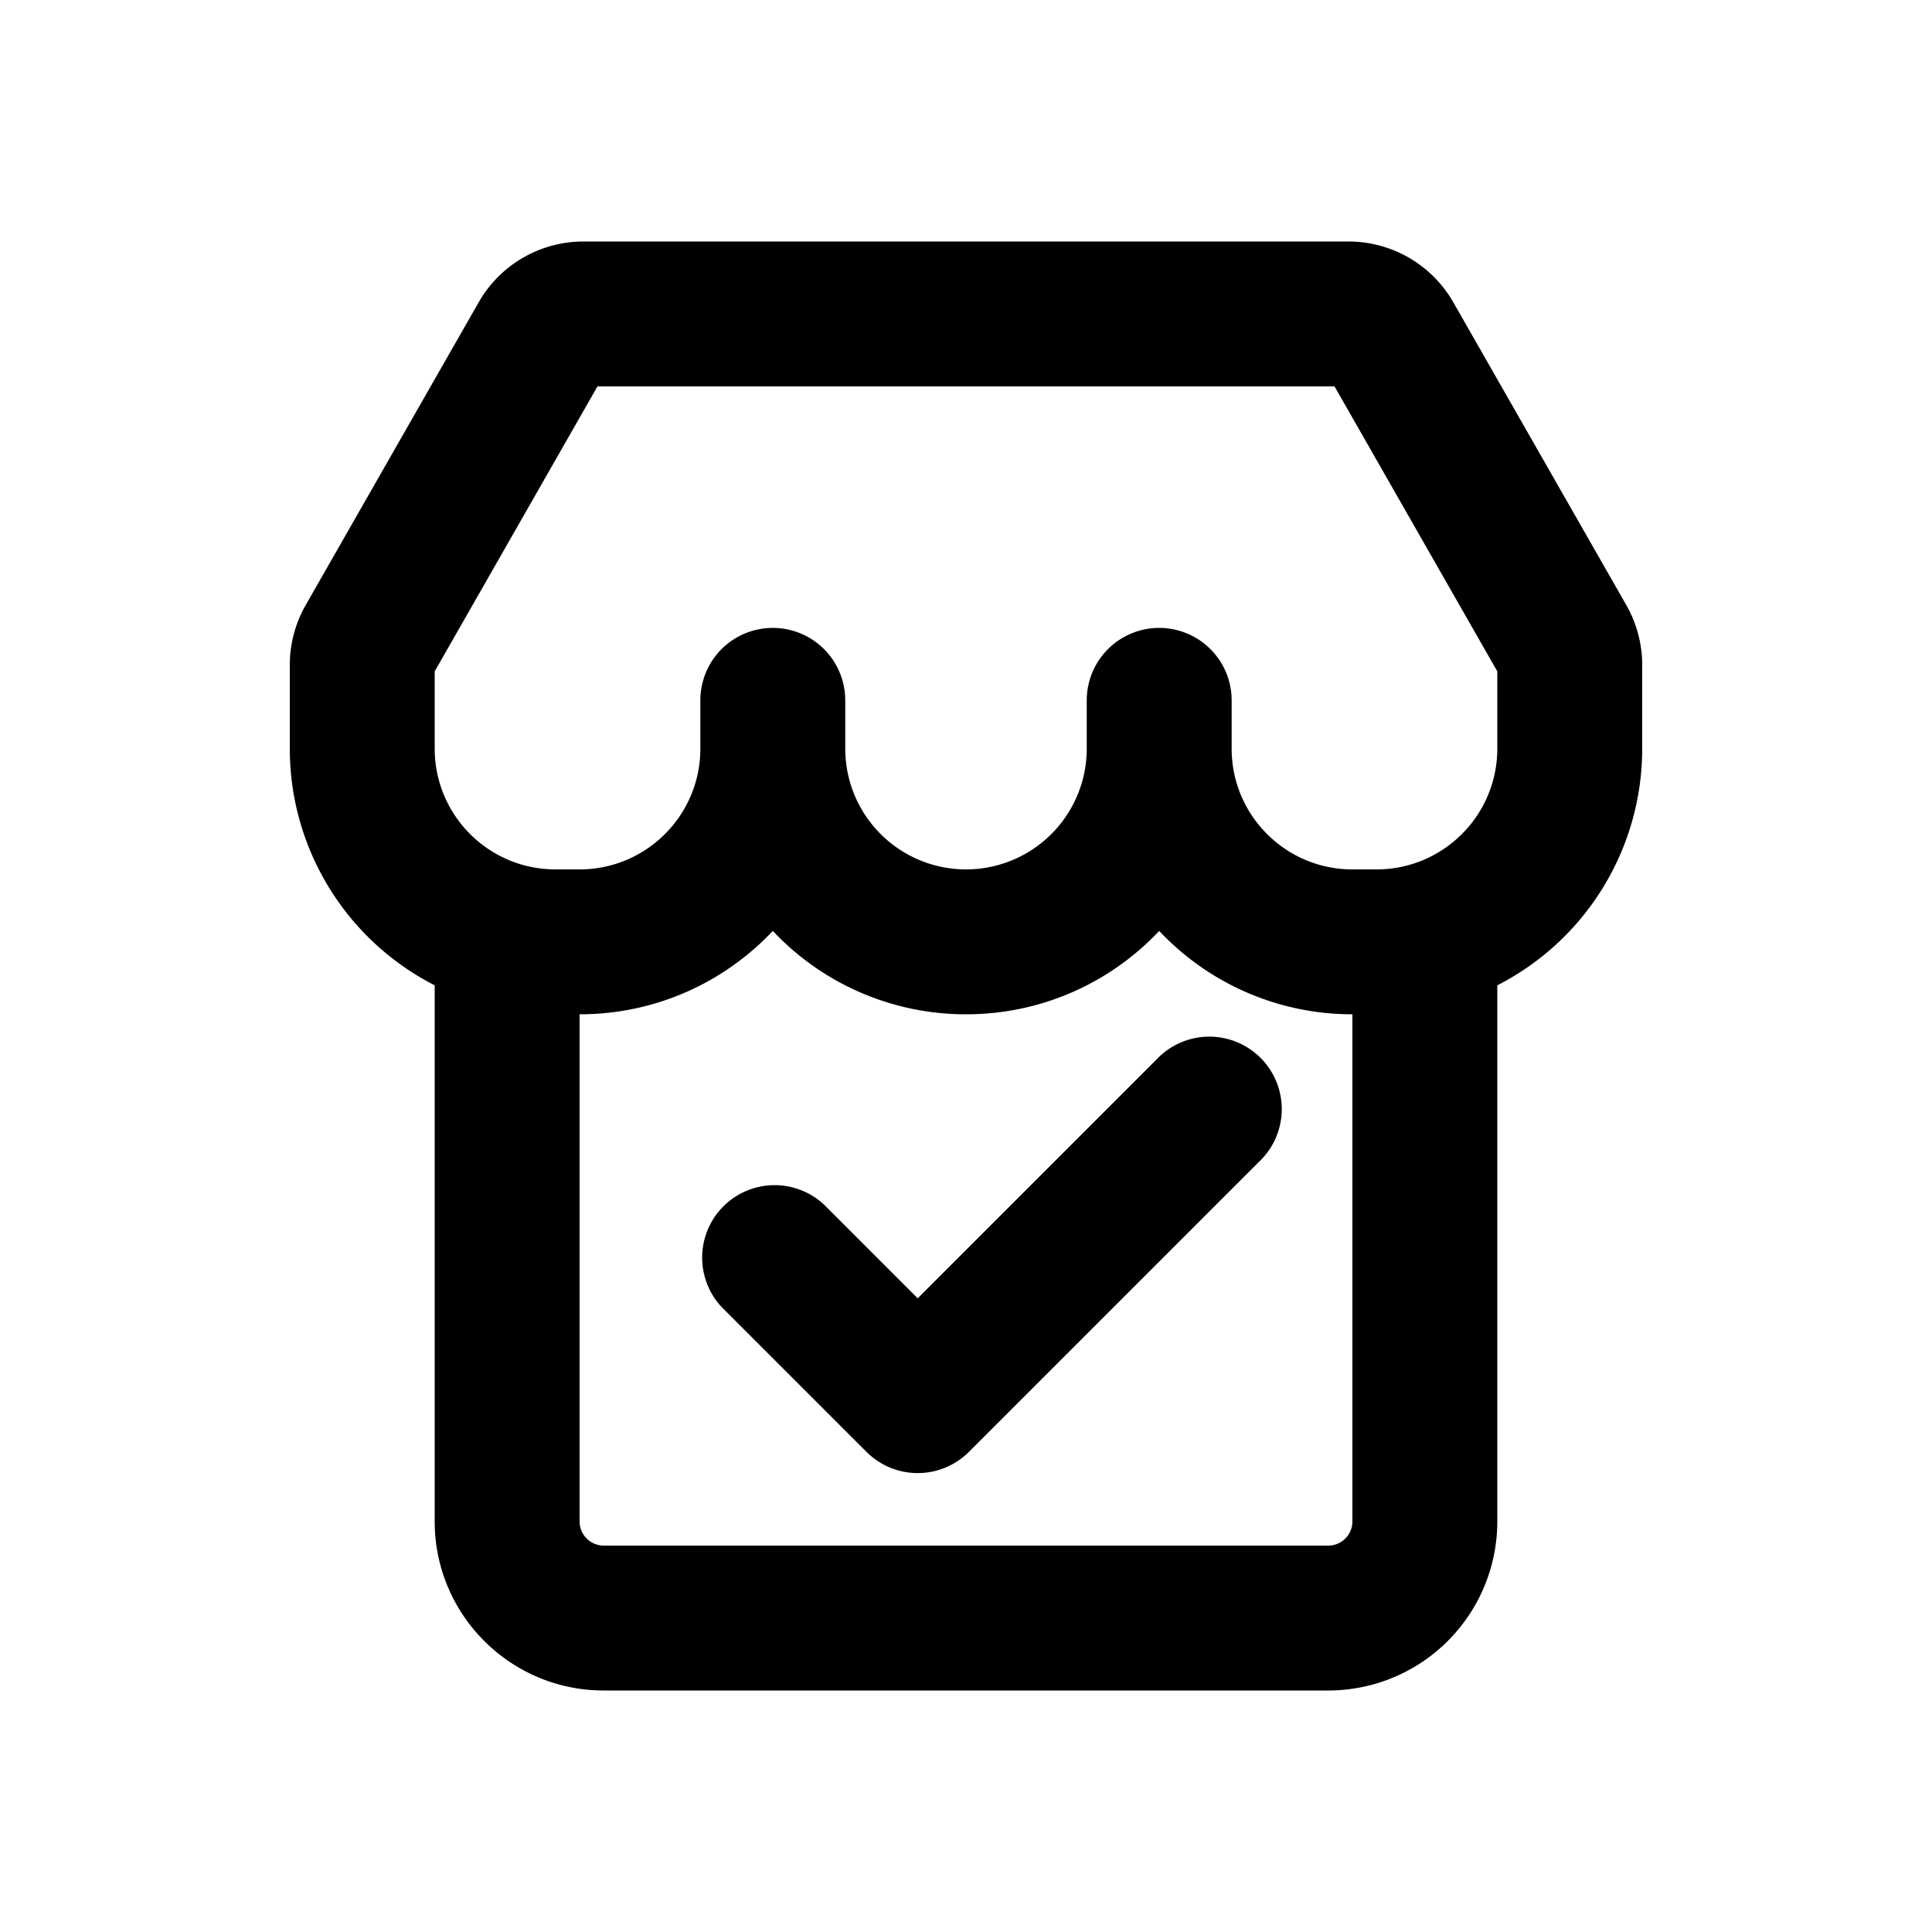 <svg viewBox="0 0 20 20" xmlns="http://www.w3.org/2000/svg"><path d="M13.03 12.03a.75.75 0 1 0-1.06-1.06l-2.47 2.47-.97-.97a.75.75 0 0 0-1.06 1.06l1.5 1.5a.75.75 0 0 0 1.06 0l3-3Z"/><path fill-rule="evenodd" d="M13.96 2.5h-7.92c-.448 0-.863.24-1.085.63l-1.79 3.133a1.25 1.25 0 0 0-.165.62v.867a2.75 2.75 0 0 0 1.5 2.45v5.55c0 .966.784 1.75 1.75 1.75h7.5a1.75 1.75 0 0 0 1.75-1.75v-5.55a2.75 2.75 0 0 0 1.5-2.45v-.867a1.25 1.25 0 0 0-.165-.62l-1.79-3.133a1.25 1.25 0 0 0-1.085-.63Zm-7.775 1.5h7.63l1.685 2.95v.8c0 .69-.56 1.25-1.25 1.25h-.25c-.69 0-1.25-.56-1.25-1.25v-.5a.75.75 0 0 0-1.5 0v.5a1.25 1.25 0 1 1-2.5 0v-.5a.75.75 0 0 0-1.5 0v.5c0 .69-.56 1.25-1.25 1.25h-.25c-.69 0-1.25-.56-1.25-1.25v-.8l1.685-2.95Zm5.815 5.637a2.742 2.742 0 0 0 2 .863v5.25a.25.25 0 0 1-.25.25h-7.5a.25.25 0 0 1-.25-.25v-5.25c.788 0 1.499-.331 2-.863a2.742 2.742 0 0 0 2 .863c.788 0 1.499-.331 2-.863Z"/></svg>